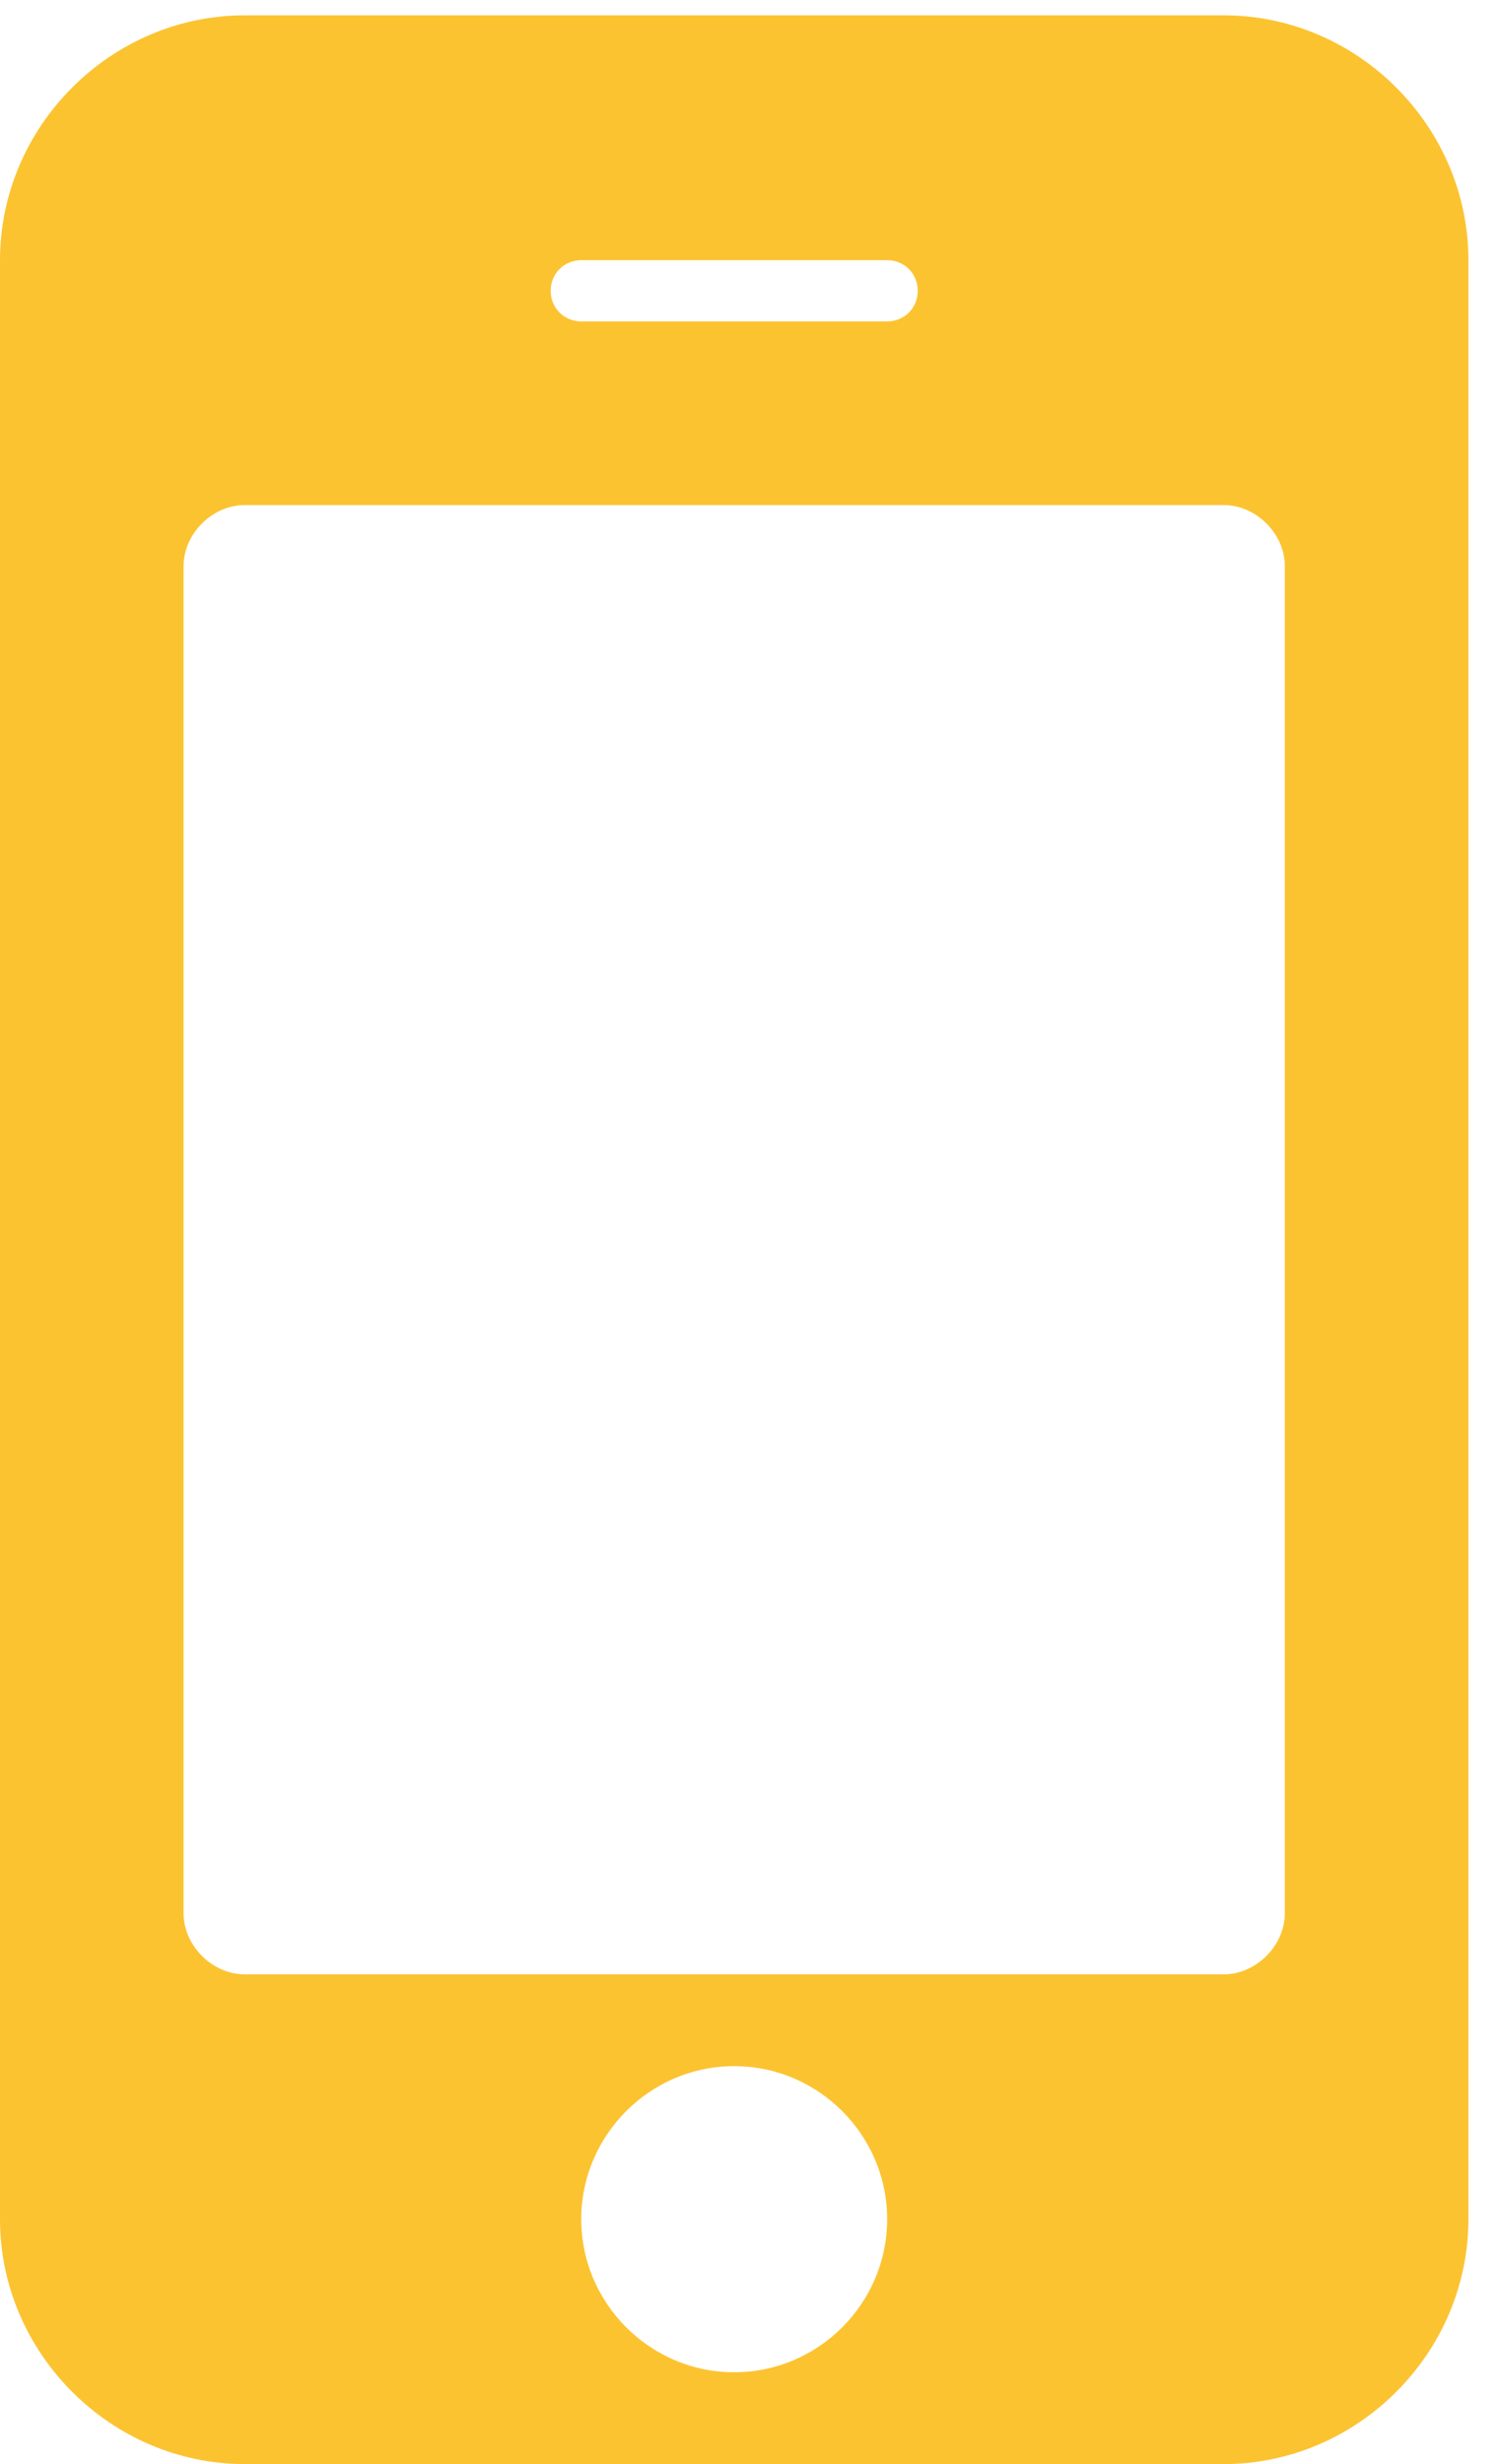 <?xml version="1.0" encoding="UTF-8"?> <svg xmlns="http://www.w3.org/2000/svg" width="42" height="69" viewBox="0 0 42 69" fill="none"> <path d="M24.857 62.143C24.857 64.5 22.929 66.429 20.571 66.429C18.214 66.429 16.286 64.5 16.286 62.143C16.286 59.786 18.214 57.857 20.571 57.857C22.929 57.857 24.857 59.786 24.857 62.143ZM36 53.571C36 54.482 35.196 55.286 34.286 55.286H6.857C5.946 55.286 5.143 54.482 5.143 53.571V15.857C5.143 14.946 5.946 14.143 6.857 14.143H34.286C35.196 14.143 36 14.946 36 15.857V53.571ZM25.714 8.143C25.714 8.625 25.339 9 24.857 9H16.286C15.804 9 15.429 8.625 15.429 8.143C15.429 7.661 15.804 7.286 16.286 7.286H24.857C25.339 7.286 25.714 7.661 25.714 8.143ZM41.143 7.286C41.143 3.536 38.036 0.429 34.286 0.429H6.857C3.107 0.429 0 3.536 0 7.286V62.143C0 65.893 3.107 69 6.857 69H34.286C38.036 69 41.143 65.893 41.143 62.143V7.286Z" fill="#FCC331"></path> </svg>